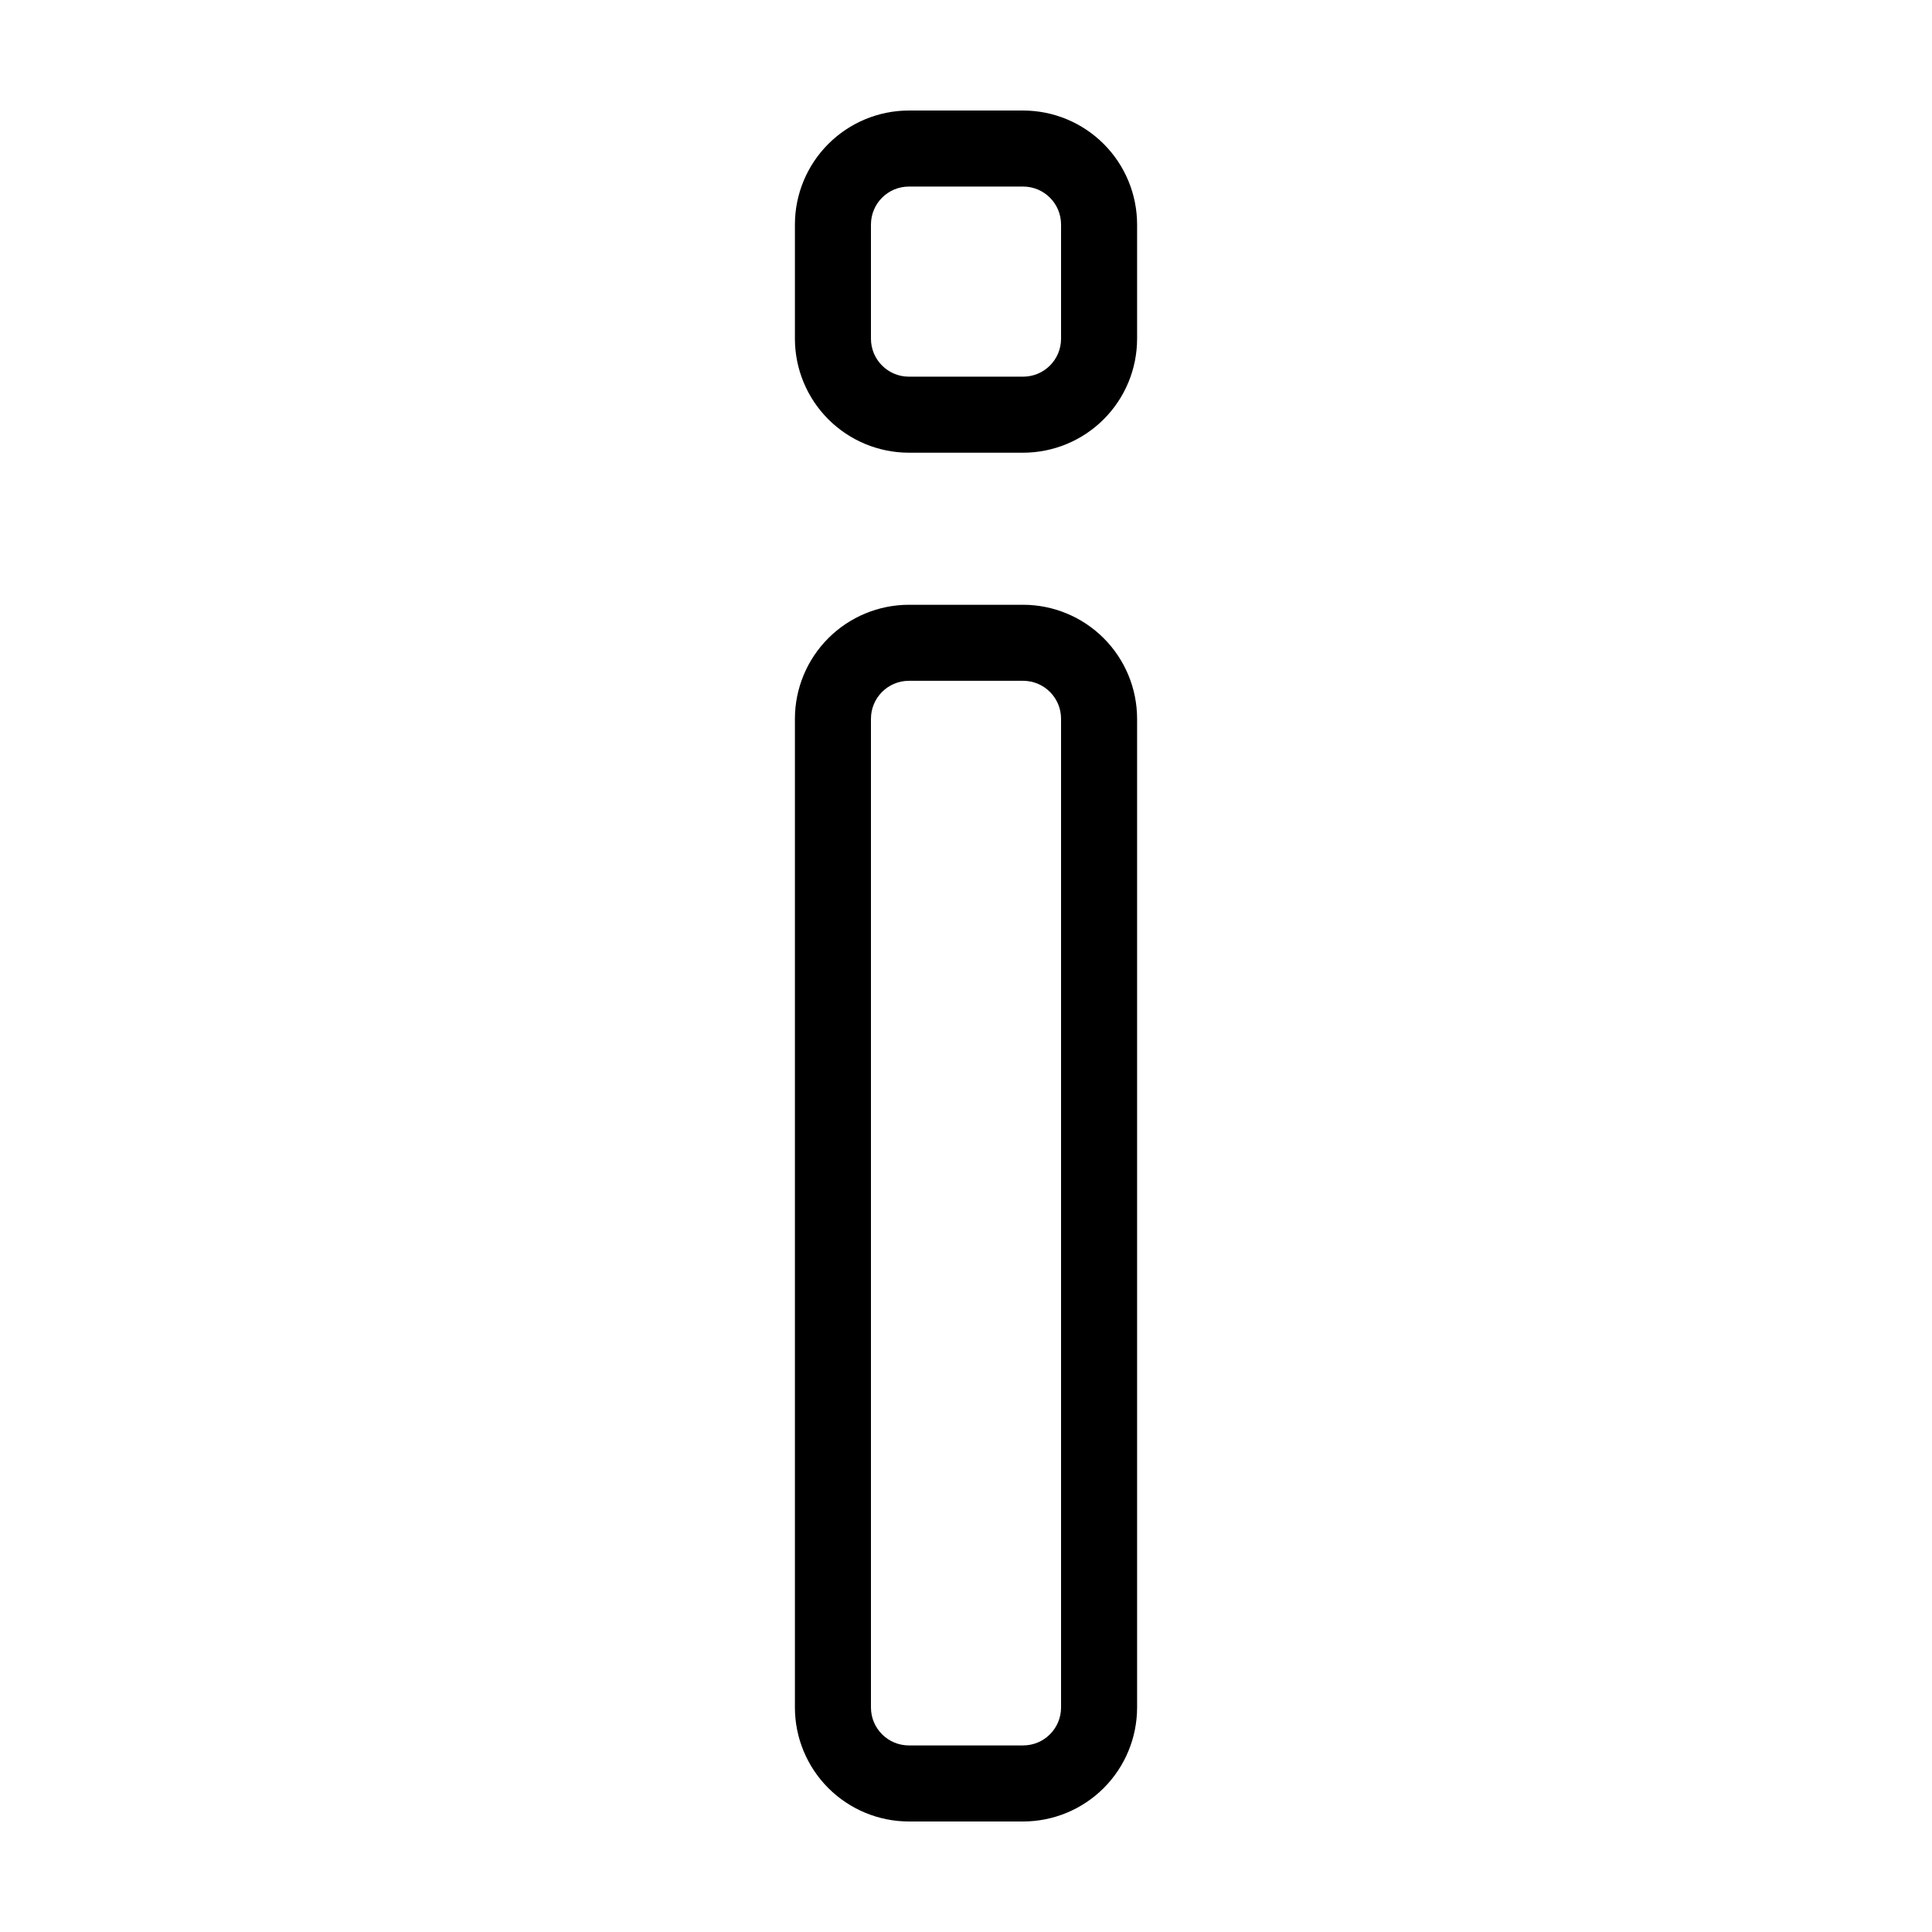 <?xml version="1.0" encoding="UTF-8"?>
<!-- Uploaded to: SVG Repo, www.svgrepo.com, Generator: SVG Repo Mixer Tools -->
<svg fill="#000000" width="800px" height="800px" version="1.1" viewBox="144 144 512 512" xmlns="http://www.w3.org/2000/svg">
 <g>
  <path d="m415.14 304.27h-30.277c-8.008 0.012-15.684 3.195-21.348 8.855-5.66 5.664-8.848 13.34-8.855 21.348v262.04c0.008 8.008 3.195 15.684 8.855 21.348 5.664 5.66 13.34 8.844 21.348 8.852h30.277c8.008-0.008 15.684-3.191 21.348-8.852 5.664-5.664 8.848-13.34 8.855-21.348v-262.04c-0.008-8.008-3.191-15.684-8.855-21.348-5.664-5.66-13.34-8.844-21.348-8.855zm10.051 292.24c-0.004 5.547-4.5 10.043-10.051 10.047h-30.277c-5.547-0.004-10.043-4.5-10.051-10.047v-262.04c0.008-5.547 4.504-10.043 10.051-10.051h30.277c5.551 0.008 10.047 4.504 10.051 10.051z"/>
  <path d="m415.14 173.29h-30.277c-8.008 0.008-15.684 3.191-21.348 8.855-5.66 5.66-8.848 13.336-8.855 21.344v30.285c0.008 8.008 3.195 15.684 8.855 21.344 5.664 5.664 13.34 8.848 21.348 8.855h30.277c8.008-0.008 15.684-3.191 21.348-8.855 5.664-5.66 8.848-13.336 8.855-21.344v-30.285c-0.008-8.008-3.191-15.684-8.855-21.344-5.664-5.664-13.34-8.848-21.348-8.855zm10.051 60.484c-0.004 5.547-4.5 10.043-10.051 10.047h-30.277c-5.547-0.004-10.043-4.5-10.051-10.047v-30.285c0.008-5.547 4.504-10.043 10.051-10.047h30.277c5.551 0.004 10.047 4.5 10.051 10.047z"/>
 </g>
</svg>